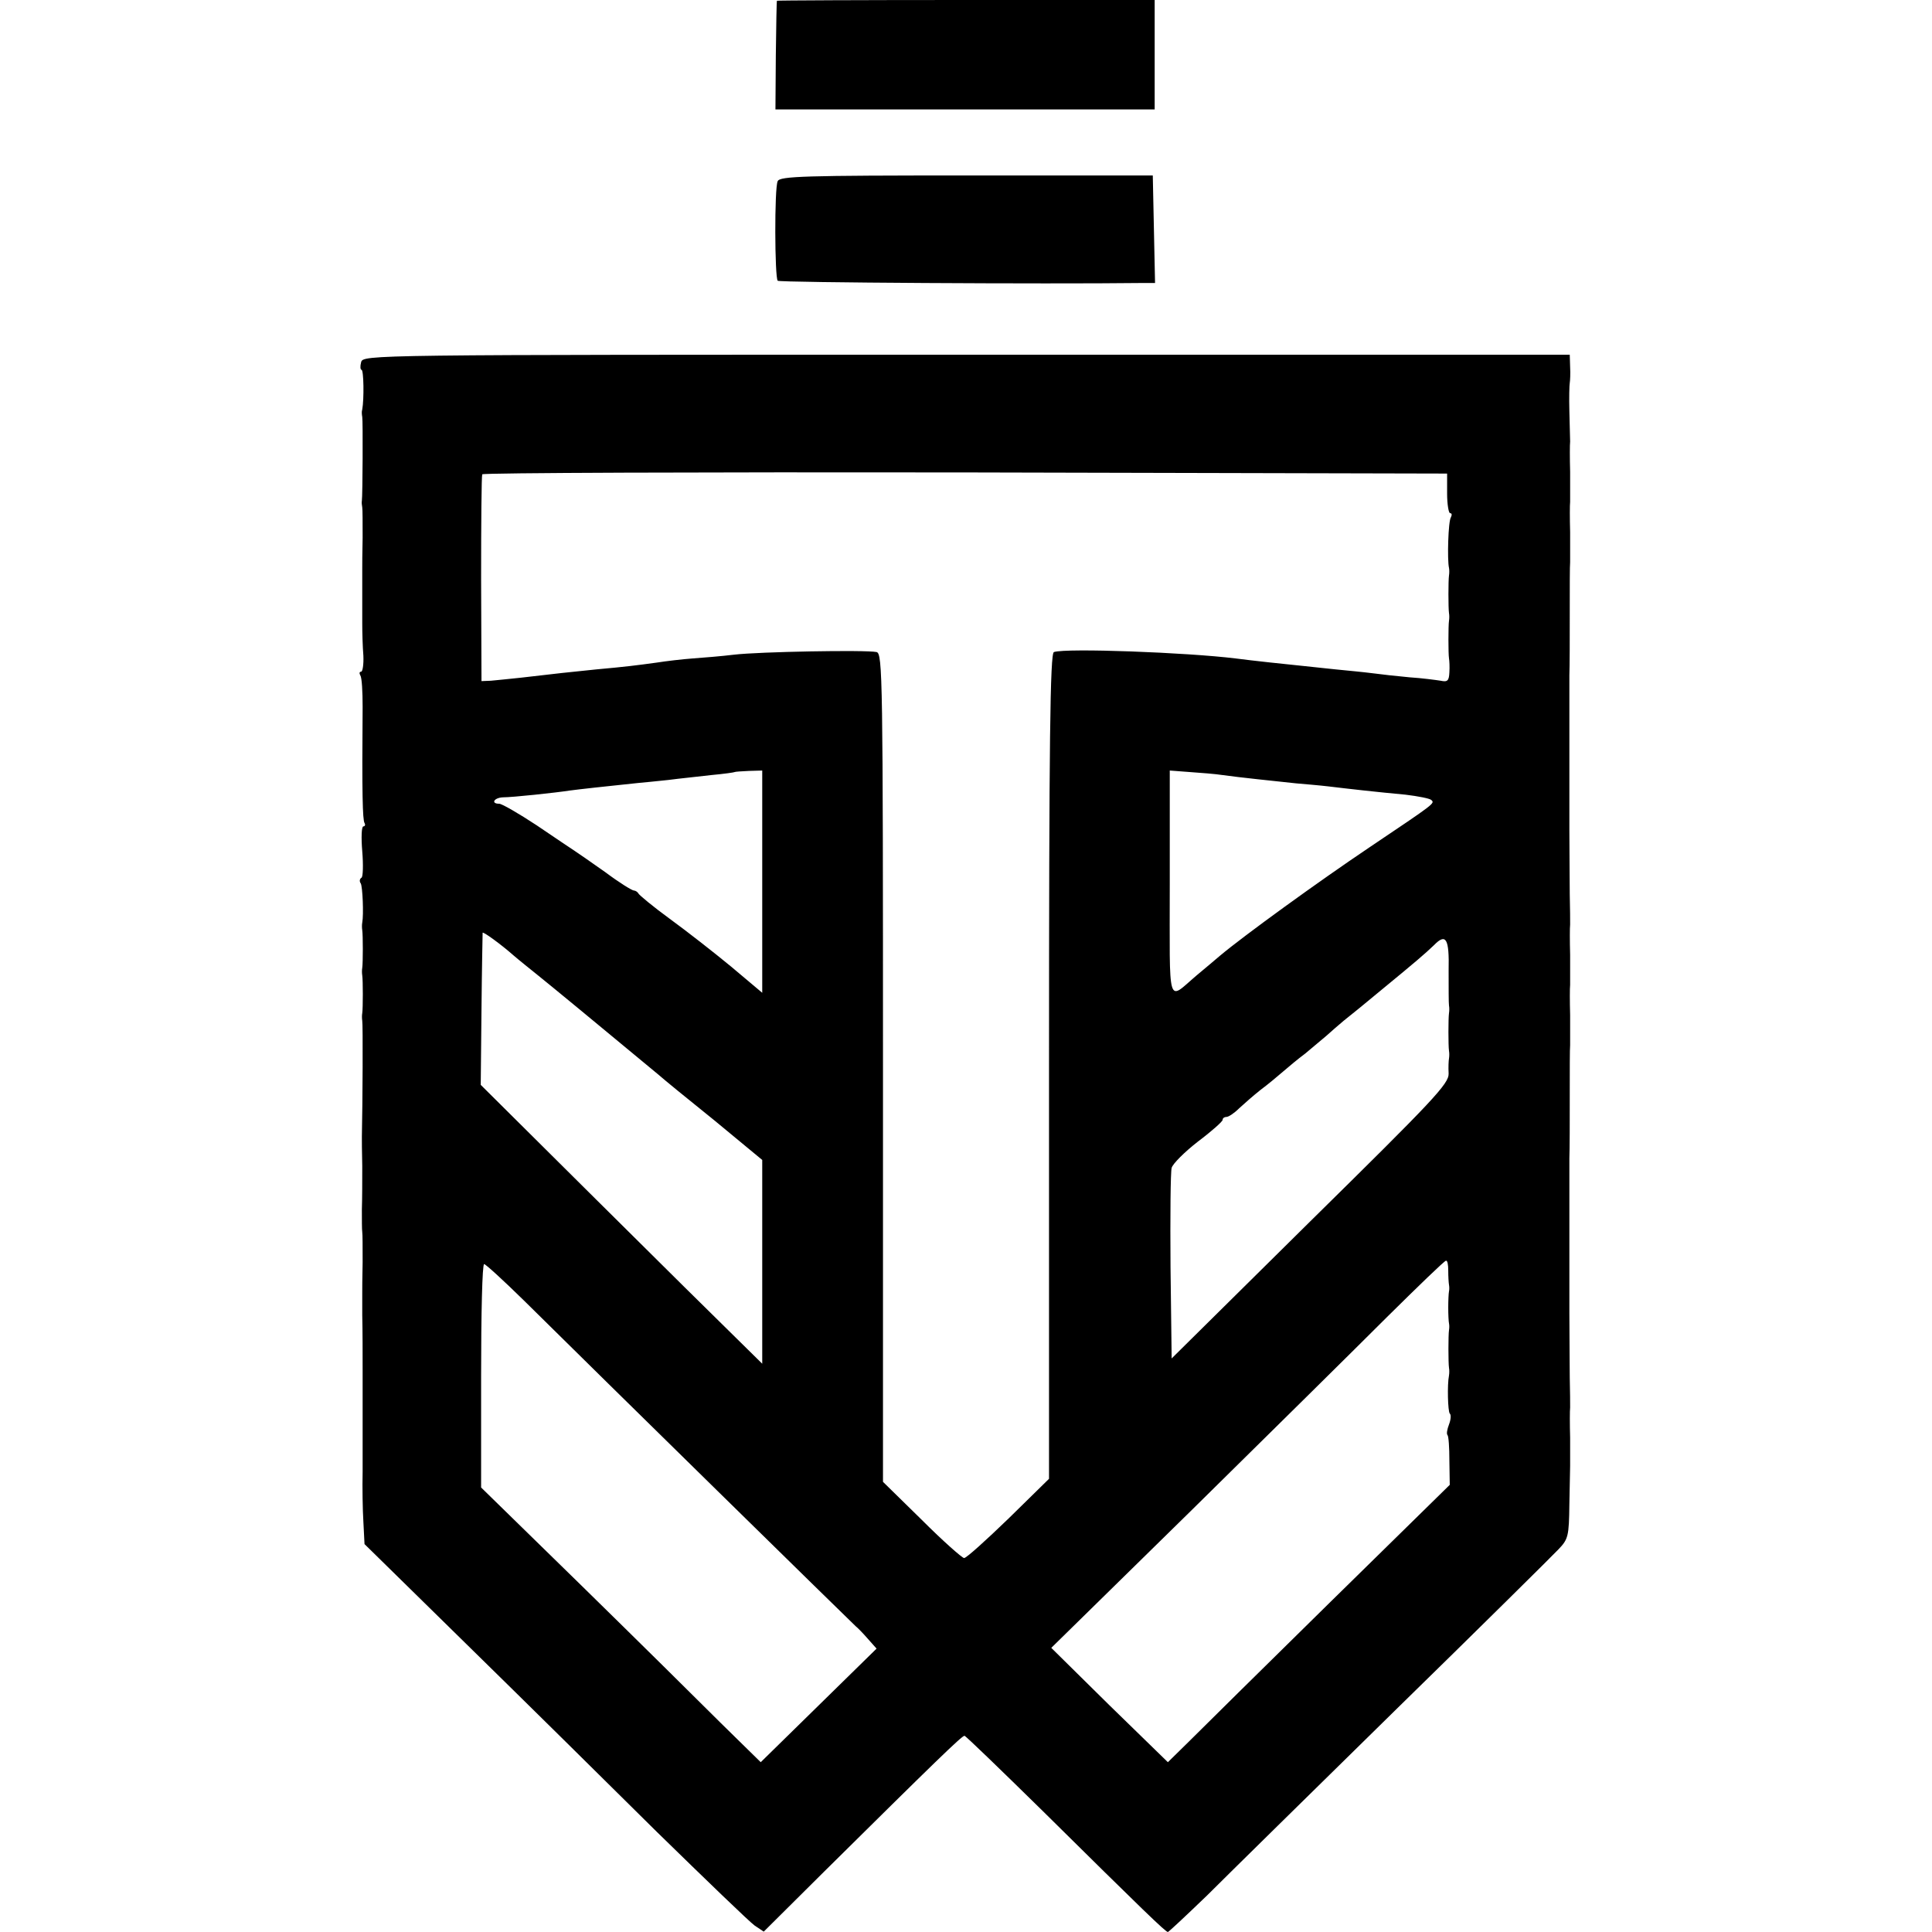 <?xml version="1.0" standalone="no"?>
<!DOCTYPE svg PUBLIC "-//W3C//DTD SVG 20010904//EN"
 "http://www.w3.org/TR/2001/REC-SVG-20010904/DTD/svg10.dtd">
<svg version="1.0" xmlns="http://www.w3.org/2000/svg"
 width="512pt" height="512pt" viewBox="0 0 512 512"
 preserveAspectRatio="xMidYMid meet">
<g transform="translate(0,512) scale(0.1,-0.1)"
fill="#000000" stroke="none">
<path d="M2059 5118 c-1 -2 -2 -67 -3 -145 l-1 -143 502 0 503 0 0 145 0 145
-500 0 c-275 0 -501 -1 -501 -2z"/>
<path d="M2061 4640 c-9 -17 -8 -256 0 -264 4 -5 717 -9 962 -6 l38 0 -3 142
-3 143 -493 0 c-431 0 -495 -2 -501 -15z"/>
<path d="M957 4160 c-3 -11 -2 -20 1 -20 6 0 7 -78 2 -105 -2 -6 -1 -14 0 -20
2 -10 1 -208 -1 -222 -1 -4 0 -12 1 -18 1 -5 1 -41 1 -80 -1 -38 -1 -76 -1
-82 0 -7 0 -33 0 -58 0 -25 0 -64 0 -87 0 -24 1 -62 3 -86 1 -23 -2 -42 -6
-42 -5 0 -5 -5 -2 -10 4 -6 6 -43 6 -83 -2 -230 0 -300 5 -308 3 -5 1 -9 -3
-9 -5 0 -6 -30 -3 -66 3 -36 2 -68 -2 -70 -5 -3 -6 -10 -2 -15 5 -9 8 -83 4
-104 -1 -5 -1 -14 0 -20 2 -13 2 -87 0 -100 -1 -5 -1 -14 0 -20 2 -13 2 -87 0
-100 -1 -5 -1 -14 0 -20 2 -8 1 -218 -1 -307 0 -7 0 -42 1 -78 0 -36 0 -87 -1
-115 0 -27 0 -54 1 -60 1 -5 1 -41 1 -80 -1 -38 -1 -76 -1 -82 0 -7 0 -33 0
-58 1 -40 1 -105 1 -150 0 -8 0 -35 0 -60 0 -25 0 -64 0 -87 0 -24 0 -77 0
-118 -1 -41 0 -101 2 -133 l3 -59 270 -265 c148 -145 375 -369 504 -497 130
-127 246 -239 260 -249 l24 -16 160 159 c295 292 365 360 372 360 3 0 96 -90
207 -199 267 -264 326 -321 332 -321 2 0 49 44 104 97 54 54 280 276 501 493
222 217 415 408 430 424 26 27 28 35 29 120 1 50 2 96 2 101 0 6 0 39 0 75 -1
36 -1 72 0 80 0 8 0 44 -1 80 0 36 -1 112 -1 170 0 58 0 110 0 115 0 6 0 30 0
55 0 25 0 52 0 60 0 8 0 35 0 60 0 25 0 52 0 60 0 8 0 35 0 60 1 25 1 99 1
165 0 66 0 127 1 135 0 8 0 44 0 80 -1 36 -1 72 0 80 0 8 0 44 0 80 -1 36 -1
72 0 80 0 8 0 44 -1 80 0 36 -1 112 -1 170 0 58 0 110 0 115 0 6 0 30 0 55 0
25 0 52 0 60 0 8 0 35 0 60 0 25 0 52 0 60 0 8 0 35 0 60 1 25 1 99 1 165 0
66 0 127 1 135 0 8 0 44 0 80 -1 36 -1 72 0 80 0 8 0 44 0 80 -1 36 -1 72 0
80 0 8 -1 44 -2 80 -1 36 0 70 1 75 1 6 2 25 1 42 l-1 33 -1599 0 c-1589 0
-1599 0 -1604 -20z m2878 -348 c0 -28 4 -52 8 -52 5 0 5 -5 2 -11 -7 -10 -10
-112 -5 -134 1 -5 1 -14 0 -20 -2 -13 -2 -87 0 -100 1 -5 1 -14 0 -20 -2 -13
-2 -87 0 -100 1 -5 2 -22 1 -37 -1 -22 -5 -26 -23 -22 -13 2 -50 7 -82 9 -33
3 -78 8 -100 11 -23 3 -66 7 -96 10 -30 3 -68 7 -85 9 -41 4 -143 15 -180 20
-130 16 -449 28 -482 17 -10 -3 -13 -232 -13 -1097 l0 -1094 -107 -105 c-60
-58 -112 -105 -118 -105 -5 0 -56 45 -112 101 l-103 101 0 1097 c0 1037 -1
1098 -17 1102 -28 6 -311 1 -378 -7 -33 -4 -82 -8 -110 -10 -27 -2 -70 -7 -95
-11 -51 -7 -82 -11 -160 -18 -60 -6 -116 -12 -200 -22 -30 -3 -66 -7 -79 -8
l-25 -1 -1 270 c0 149 1 273 3 278 2 4 578 6 1280 5 l1277 -3 0 -53z m-1815
-1029 l0 -294 -82 69 c-46 38 -119 95 -163 127 -44 32 -81 63 -83 67 -2 4 -8
8 -12 8 -5 0 -39 21 -75 48 -37 26 -74 52 -82 57 -9 6 -54 36 -101 68 -47 31
-92 57 -99 57 -23 0 -14 16 10 17 25 0 138 12 177 18 22 3 94 11 181 20 14 1
50 5 80 8 30 4 81 9 114 13 33 3 61 7 62 8 1 1 18 2 38 3 l35 1 0 -295z m1220
283 c42 -6 139 -16 195 -22 22 -2 60 -5 85 -8 58 -7 129 -15 205 -22 33 -4 64
-10 68 -14 10 -9 11 -8 -163 -125 -137 -92 -334 -235 -396 -287 -15 -13 -44
-37 -63 -53 -79 -67 -71 -93 -71 243 l0 300 53 -4 c28 -2 68 -5 87 -8z m-1879
-478 c15 -13 44 -36 65 -53 30 -24 160 -131 319 -263 11 -10 77 -64 148 -121
l127 -105 0 -270 0 -270 -67 66 c-38 37 -206 203 -374 370 l-305 303 2 200 c1
110 3 201 3 203 1 4 48 -30 82 -60z m2478 -40 c0 -46 0 -87 1 -93 1 -5 1 -14
0 -20 -2 -13 -2 -87 0 -100 1 -5 1 -14 0 -20 -1 -5 -2 -23 -1 -40 1 -27 -40
-70 -367 -392 l-367 -363 -3 243 c-1 133 0 251 3 262 3 11 34 42 70 70 36 27
65 53 65 57 0 5 5 8 10 8 6 0 21 10 34 23 13 12 38 34 57 49 19 14 45 36 59
48 14 12 40 34 59 48 18 15 43 36 56 47 12 11 33 29 46 40 14 11 61 49 104 85
84 69 111 92 135 115 32 33 41 18 39 -67z m-1 -795 c0 -16 1 -32 2 -38 1 -5 1
-13 0 -17 -1 -5 -2 -24 -2 -43 0 -19 1 -38 2 -42 1 -5 1 -12 0 -18 -2 -13 -2
-87 0 -100 1 -5 1 -14 0 -20 -5 -25 -3 -95 2 -101 4 -3 3 -16 -2 -29 -5 -13
-7 -25 -4 -28 3 -3 5 -33 5 -68 l1 -64 -319 -313 c-175 -172 -343 -338 -373
-368 l-55 -54 -155 151 -154 152 370 363 c203 200 437 431 519 513 83 82 153
150 157 150 4 1 6 -11 6 -26z m-2449 -80 c204 -202 872 -857 879 -863 4 -3 18
-17 31 -32 l24 -27 -154 -151 -153 -150 -106 104 c-58 58 -224 222 -370 365
l-265 259 0 296 c0 163 3 296 8 296 4 0 52 -44 106 -97z"/>
</g>
</svg>
